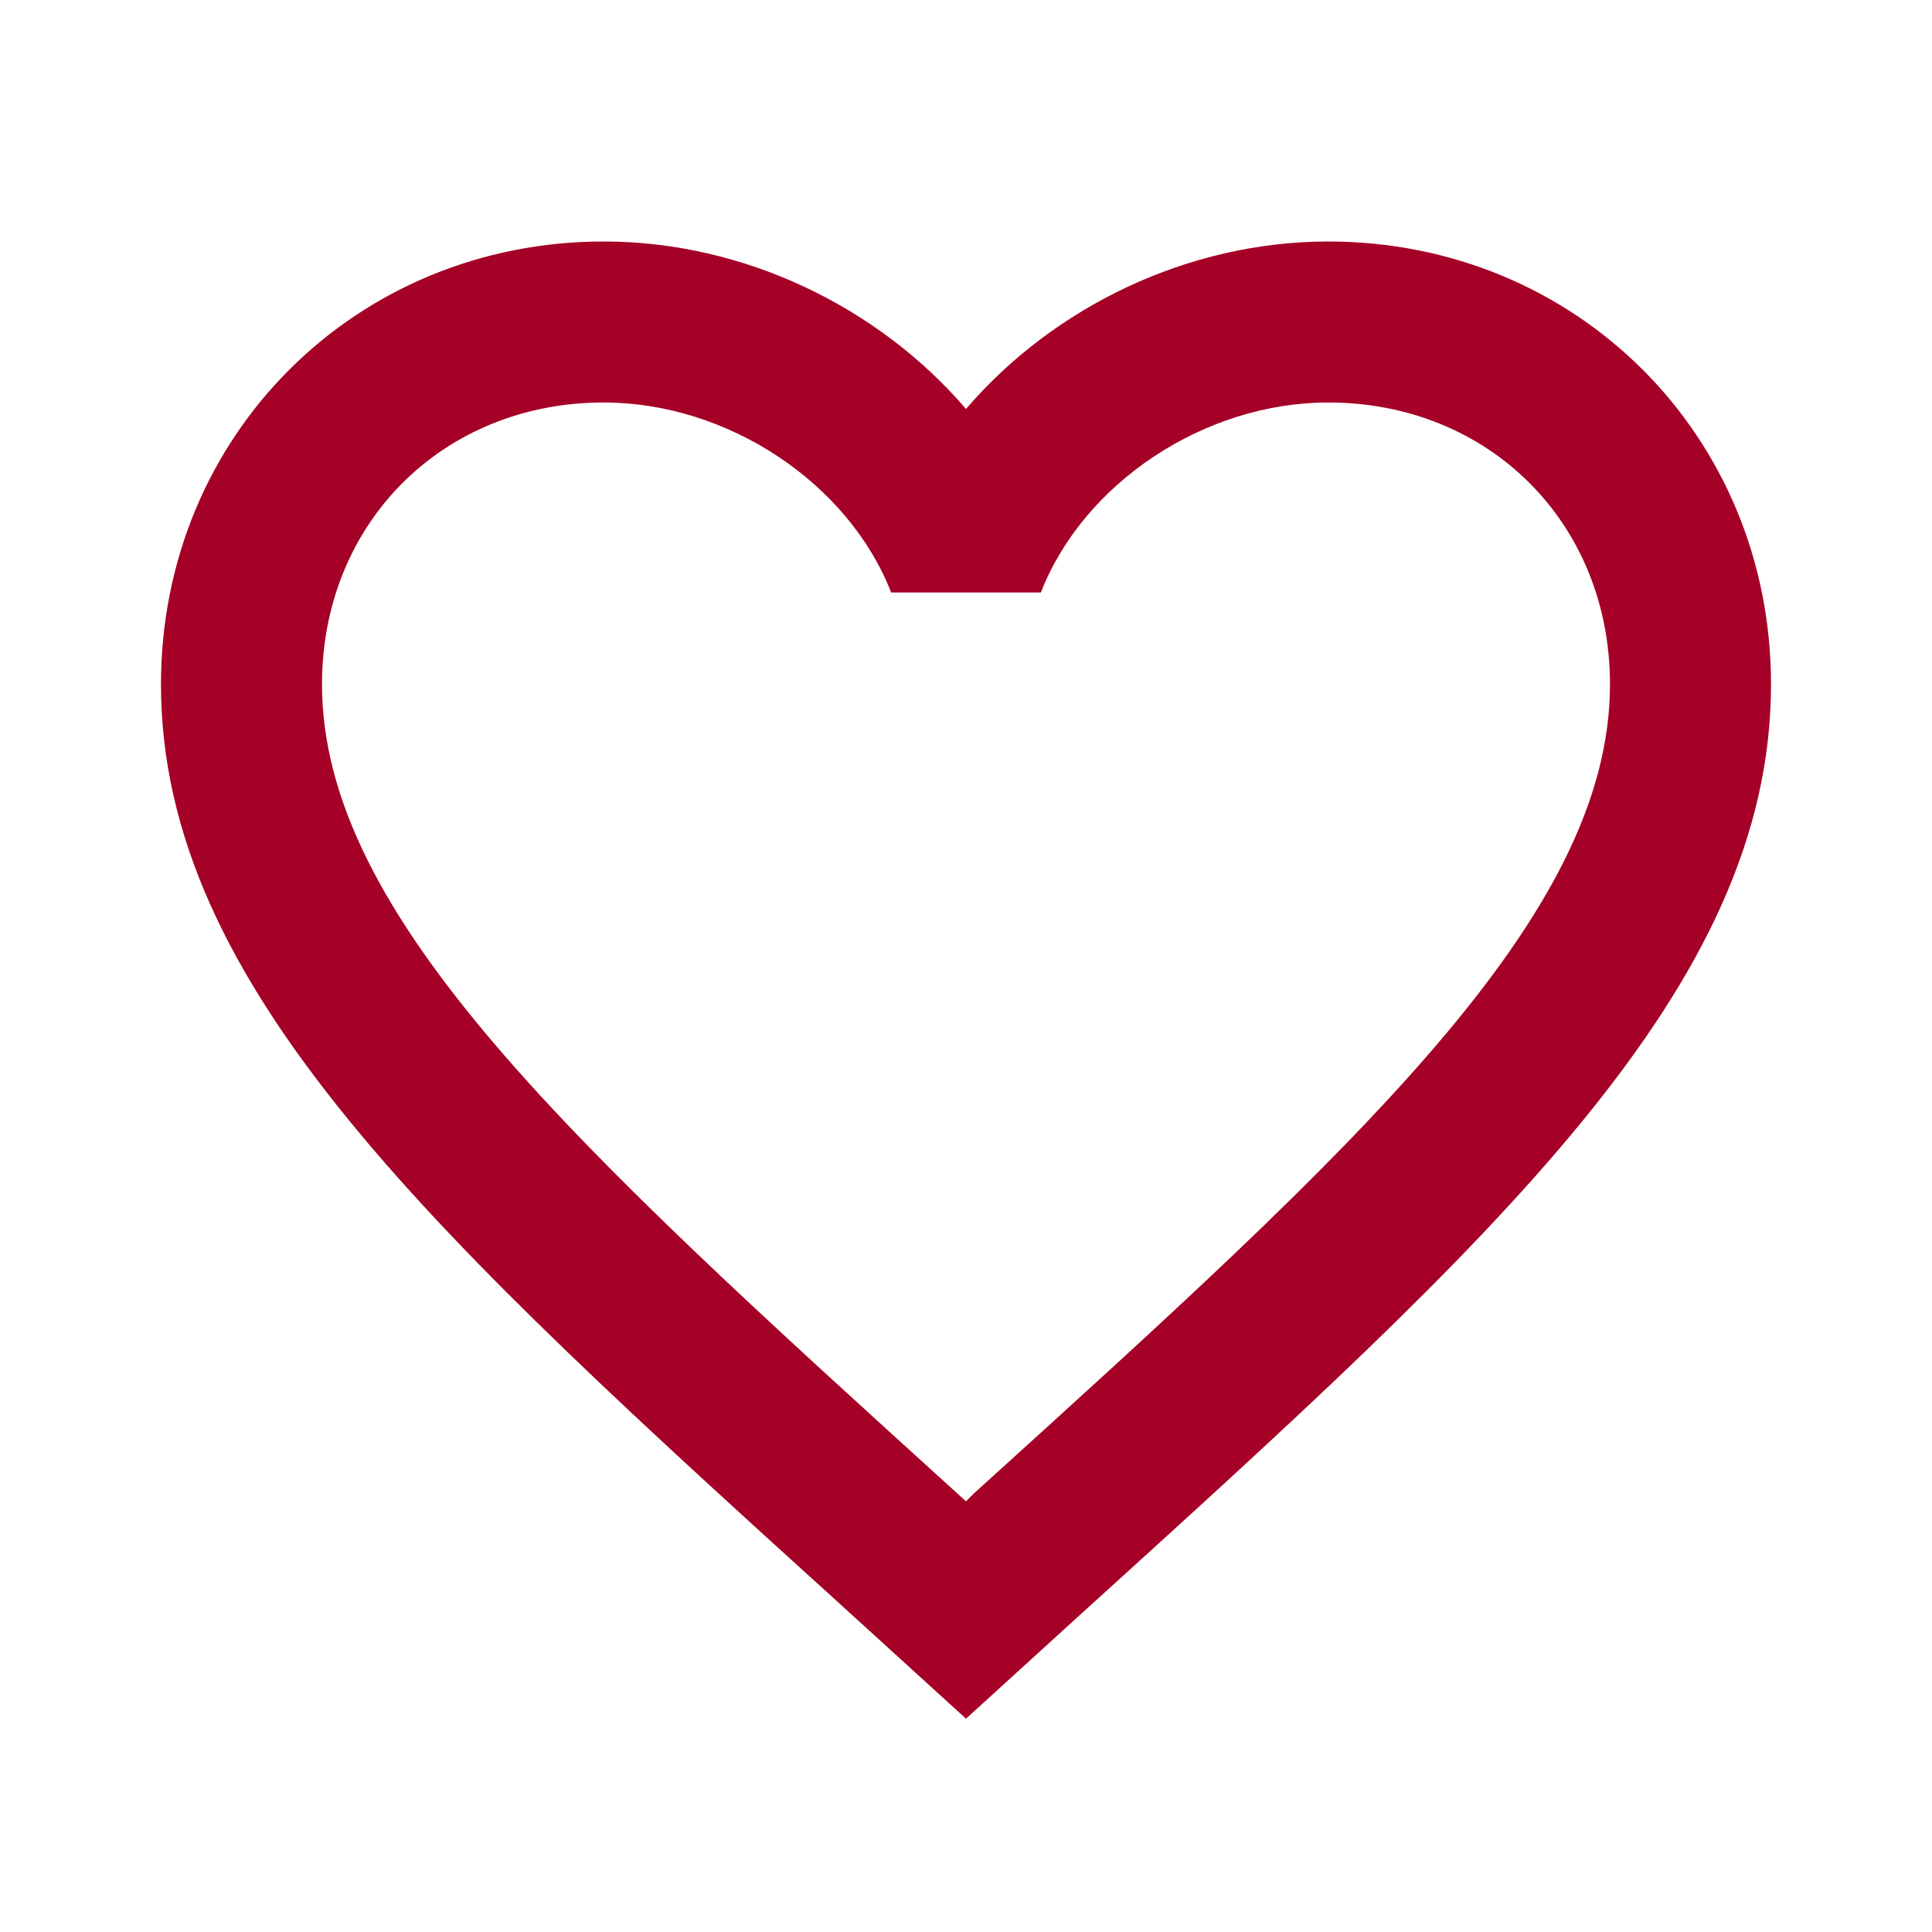 <?xml version="1.0" encoding="UTF-8"?> <svg xmlns="http://www.w3.org/2000/svg" width="70" height="70" viewBox="0 0 70 70" fill="none"><path d="M35.292 54.104L35 54.396L34.679 54.104C20.825 41.533 11.667 33.221 11.667 24.792C11.667 18.958 16.042 14.583 21.875 14.583C26.367 14.583 30.742 17.5 32.288 21.467H37.712C39.258 17.5 43.633 14.583 48.125 14.583C53.958 14.583 58.333 18.958 58.333 24.792C58.333 33.221 49.175 41.533 35.292 54.104ZM48.125 8.75C43.05 8.75 38.179 11.113 35 14.817C31.821 11.113 26.95 8.75 21.875 8.75C12.892 8.75 5.833 15.779 5.833 24.792C5.833 35.788 15.75 44.8 30.771 58.421L35 62.271L39.229 58.421C54.25 44.8 64.167 35.788 64.167 24.792C64.167 15.779 57.108 8.75 48.125 8.75Z" fill="#A50026"></path></svg> 